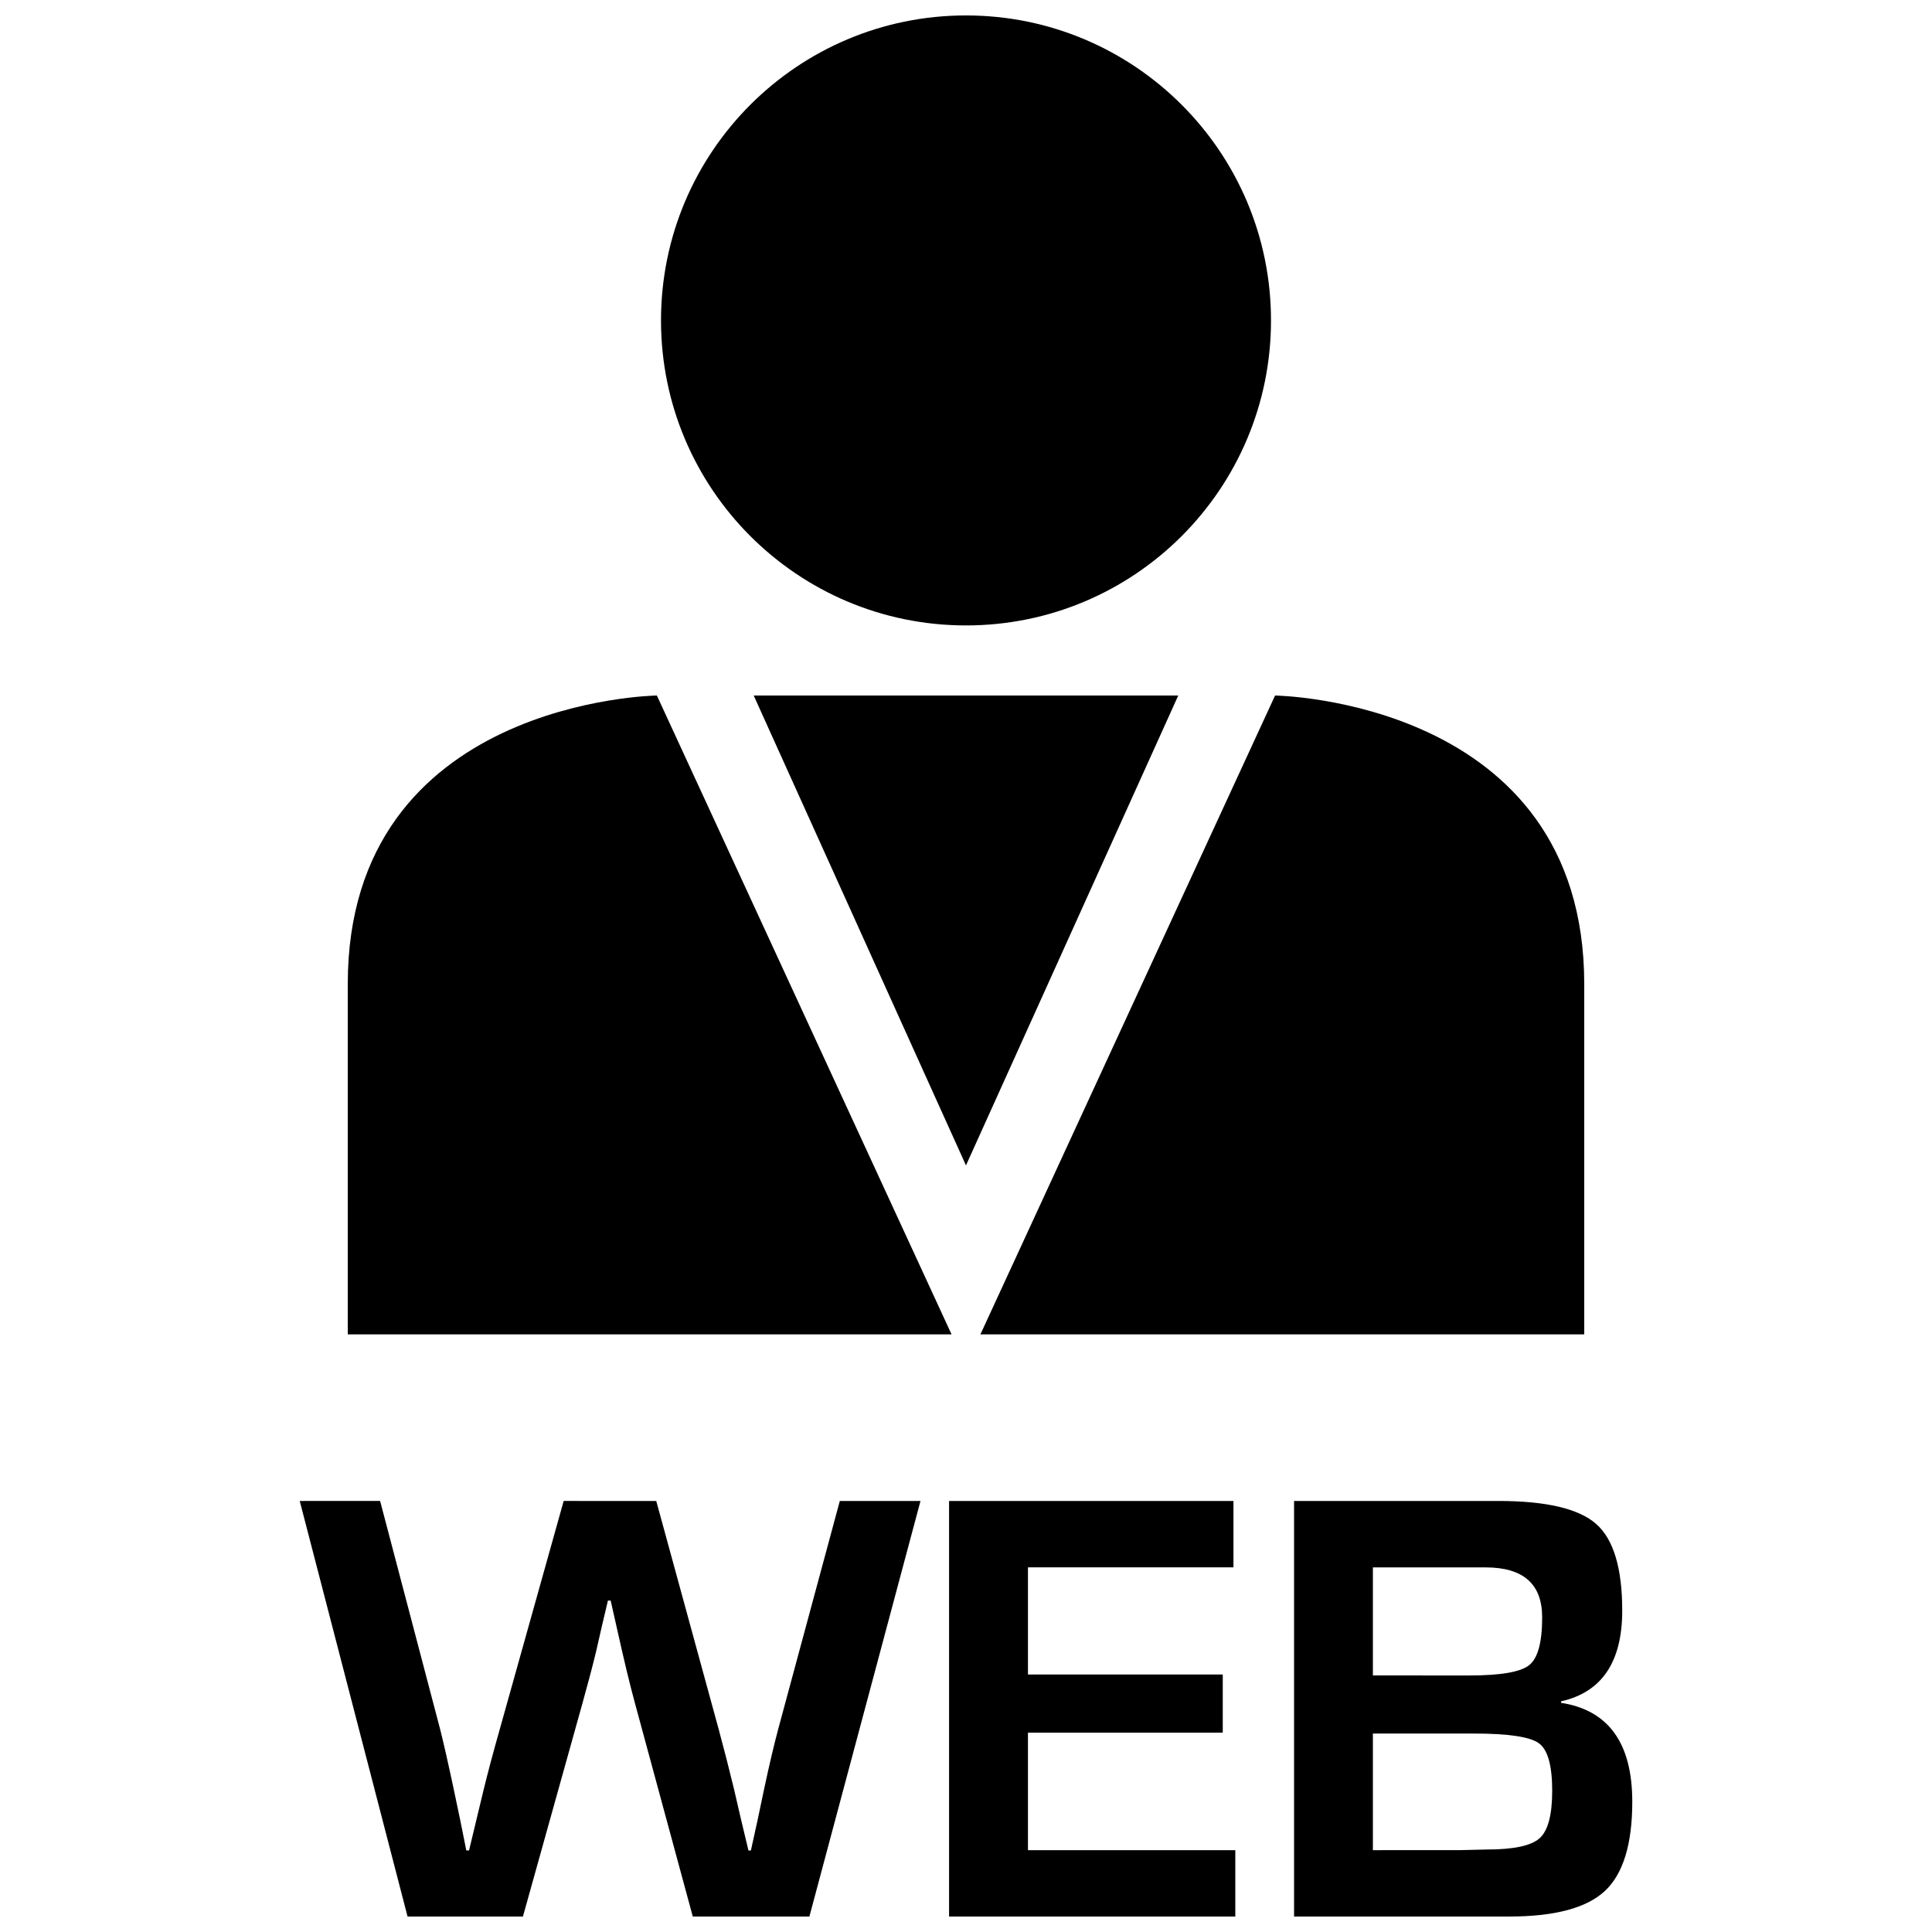 <?xml version="1.0" encoding="UTF-8"?>
<!-- Uploaded to: ICON Repo, www.iconrepo.com, Generator: ICON Repo Mixer Tools -->
<svg width="800px" height="800px" version="1.1" viewBox="144 144 512 512" xmlns="http://www.w3.org/2000/svg">
 <defs>
  <clipPath id="d">
   <path d="m319 148.09h162v161.91h-162z"/>
  </clipPath>
  <clipPath id="c">
   <path d="m223 541h165v110.9h-165z"/>
  </clipPath>
  <clipPath id="b">
   <path d="m395 541h77v110.9h-77z"/>
  </clipPath>
  <clipPath id="a">
   <path d="m486 541h91v110.9h-91z"/>
  </clipPath>
 </defs>
 <g clip-path="url(#d)">
  <path d="m400 148.09c-44.633 0-80.828 36.18-80.828 80.828 0 44.633 36.18 80.828 80.828 80.828s80.828-36.18 80.828-80.828-36.195-80.828-80.828-80.828z"/>
 </g>
 <path d="m318.08 328.32s-81.918 1.086-81.918 76.453v92.844h160.01z"/>
 <path d="m481.91 328.32-78.09 169.3h160.02v-92.844c-0.016-75.367-81.934-76.453-81.934-76.453z"/>
 <path d="m456.25 328.32h-112.51l56.254 124.52z"/>
 <g clip-path="url(#c)">
  <path d="m387.94 541.77h-21.379l-16.297 60.348c-1.133 4.234-2.41 9.621-3.793 16.121l-1.699 8.078-1.777 8.078h-0.645l-1.938-8.078-1.844-7.981c-1.34-5.543-2.707-10.895-4.109-16.059l-16.547-60.504-24.531-0.004-16.941 60.504c-1.844 6.504-3.258 11.855-4.281 16.059l-1.922 7.981c-0.441 1.844-1.086 4.519-1.938 8.078h-0.723l-1.621-8.078-1.699-8.078c-1.449-6.832-2.66-12.188-3.637-16.043l-15.887-60.426-21.301 0.004 28.574 110.13h30.574l15.742-56.395c1.273-4.566 2.504-9.148 3.621-13.715l1.543-6.769 1.621-6.848h0.723l1.527 6.769c1.891 8.551 3.527 15.383 4.93 20.5l15.305 56.457h30.906z"/>
 </g>
 <g clip-path="url(#b)">
  <path d="m470.88 541.77h-75.367v110.13h75.855v-17.586h-54.949v-31.141h51.625v-15.414h-51.625v-28.402h54.461z"/>
 </g>
 <g clip-path="url(#a)">
  <path d="m541.07 541.77h-54.129v110.13h57.039c12.043 0 20.484-2.266 25.332-6.769 4.832-4.519 7.258-12.406 7.258-23.633 0-15.539-6.297-24.293-18.879-26.23v-0.395c10.816-2.426 16.215-10.438 16.215-24.043 0-11.242-2.297-18.895-6.894-22.953-4.609-4.074-13.254-6.106-25.941-6.106zm-33.238 46.242v-28.637h29.852c10.012 0 15.004 4.41 15.004 13.227 0 6.629-1.133 10.832-3.434 12.676-2.281 1.828-7.559 2.738-15.855 2.738zm0 46.301v-30.906h26.703c9.195 0 14.957 0.867 17.301 2.582 2.348 1.715 3.512 5.918 3.512 12.578 0 6.406-1.117 10.613-3.352 12.594-2.219 1.984-6.863 2.977-13.918 2.977l-7.352 0.172z"/>
 </g>
</svg>